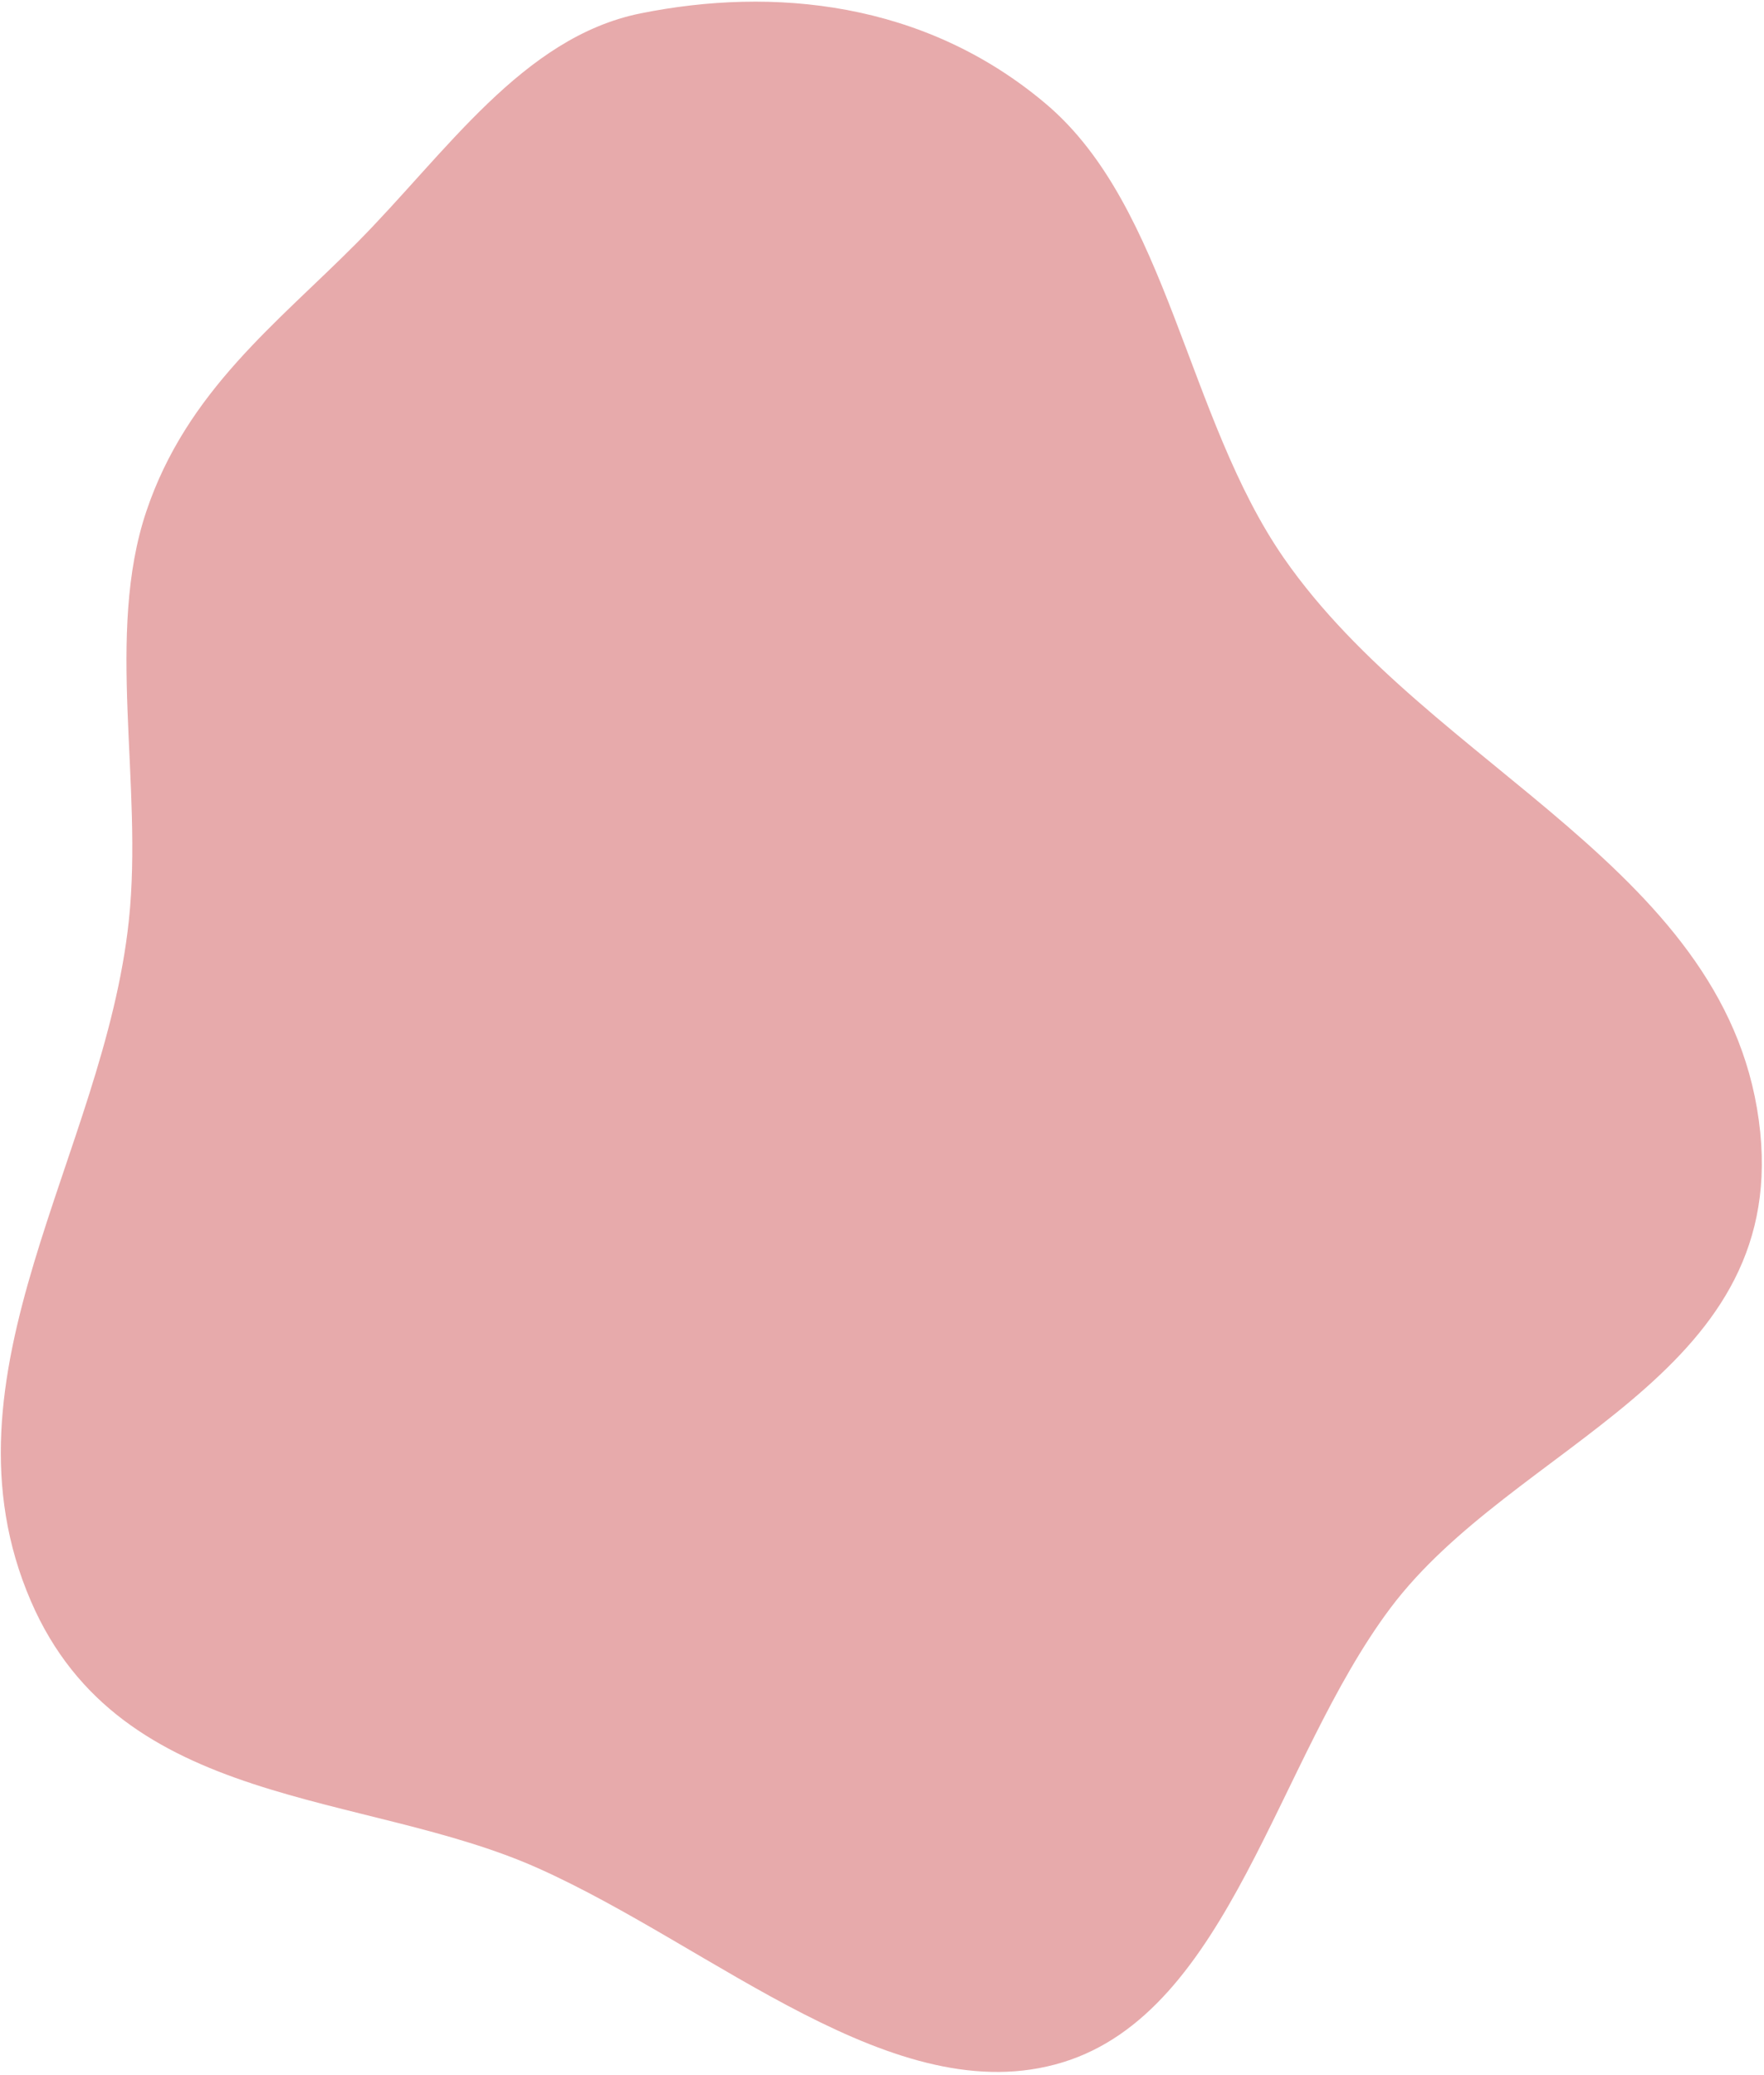 <?xml version="1.0" encoding="UTF-8"?> <svg xmlns="http://www.w3.org/2000/svg" width="550" height="647" viewBox="0 0 550 647" fill="none"> <path fill-rule="evenodd" clip-rule="evenodd" d="M111.207 75.787C139.041 47.746 162.886 11.595 199.746 4.166C240.771 -4.101 288.101 0.197 326.191 32.462C364.242 64.693 369.983 130.365 400.35 174.092C446.348 240.326 540.515 271.046 548.823 353.038C556.598 429.767 472.036 450.067 433.518 501.421C398.012 548.76 383.43 627.166 331.276 643.086C279.104 659.012 222.824 607.158 167.77 582.542C113.196 558.14 37.809 564.512 9.637 499.27C-20.969 428.394 32.419 360.257 40.173 287.049C44.686 244.442 32.75 197.747 45.633 159.429C58.254 121.895 86.372 100.809 111.207 75.787Z" fill="#E7AAAB"></path> </svg> 